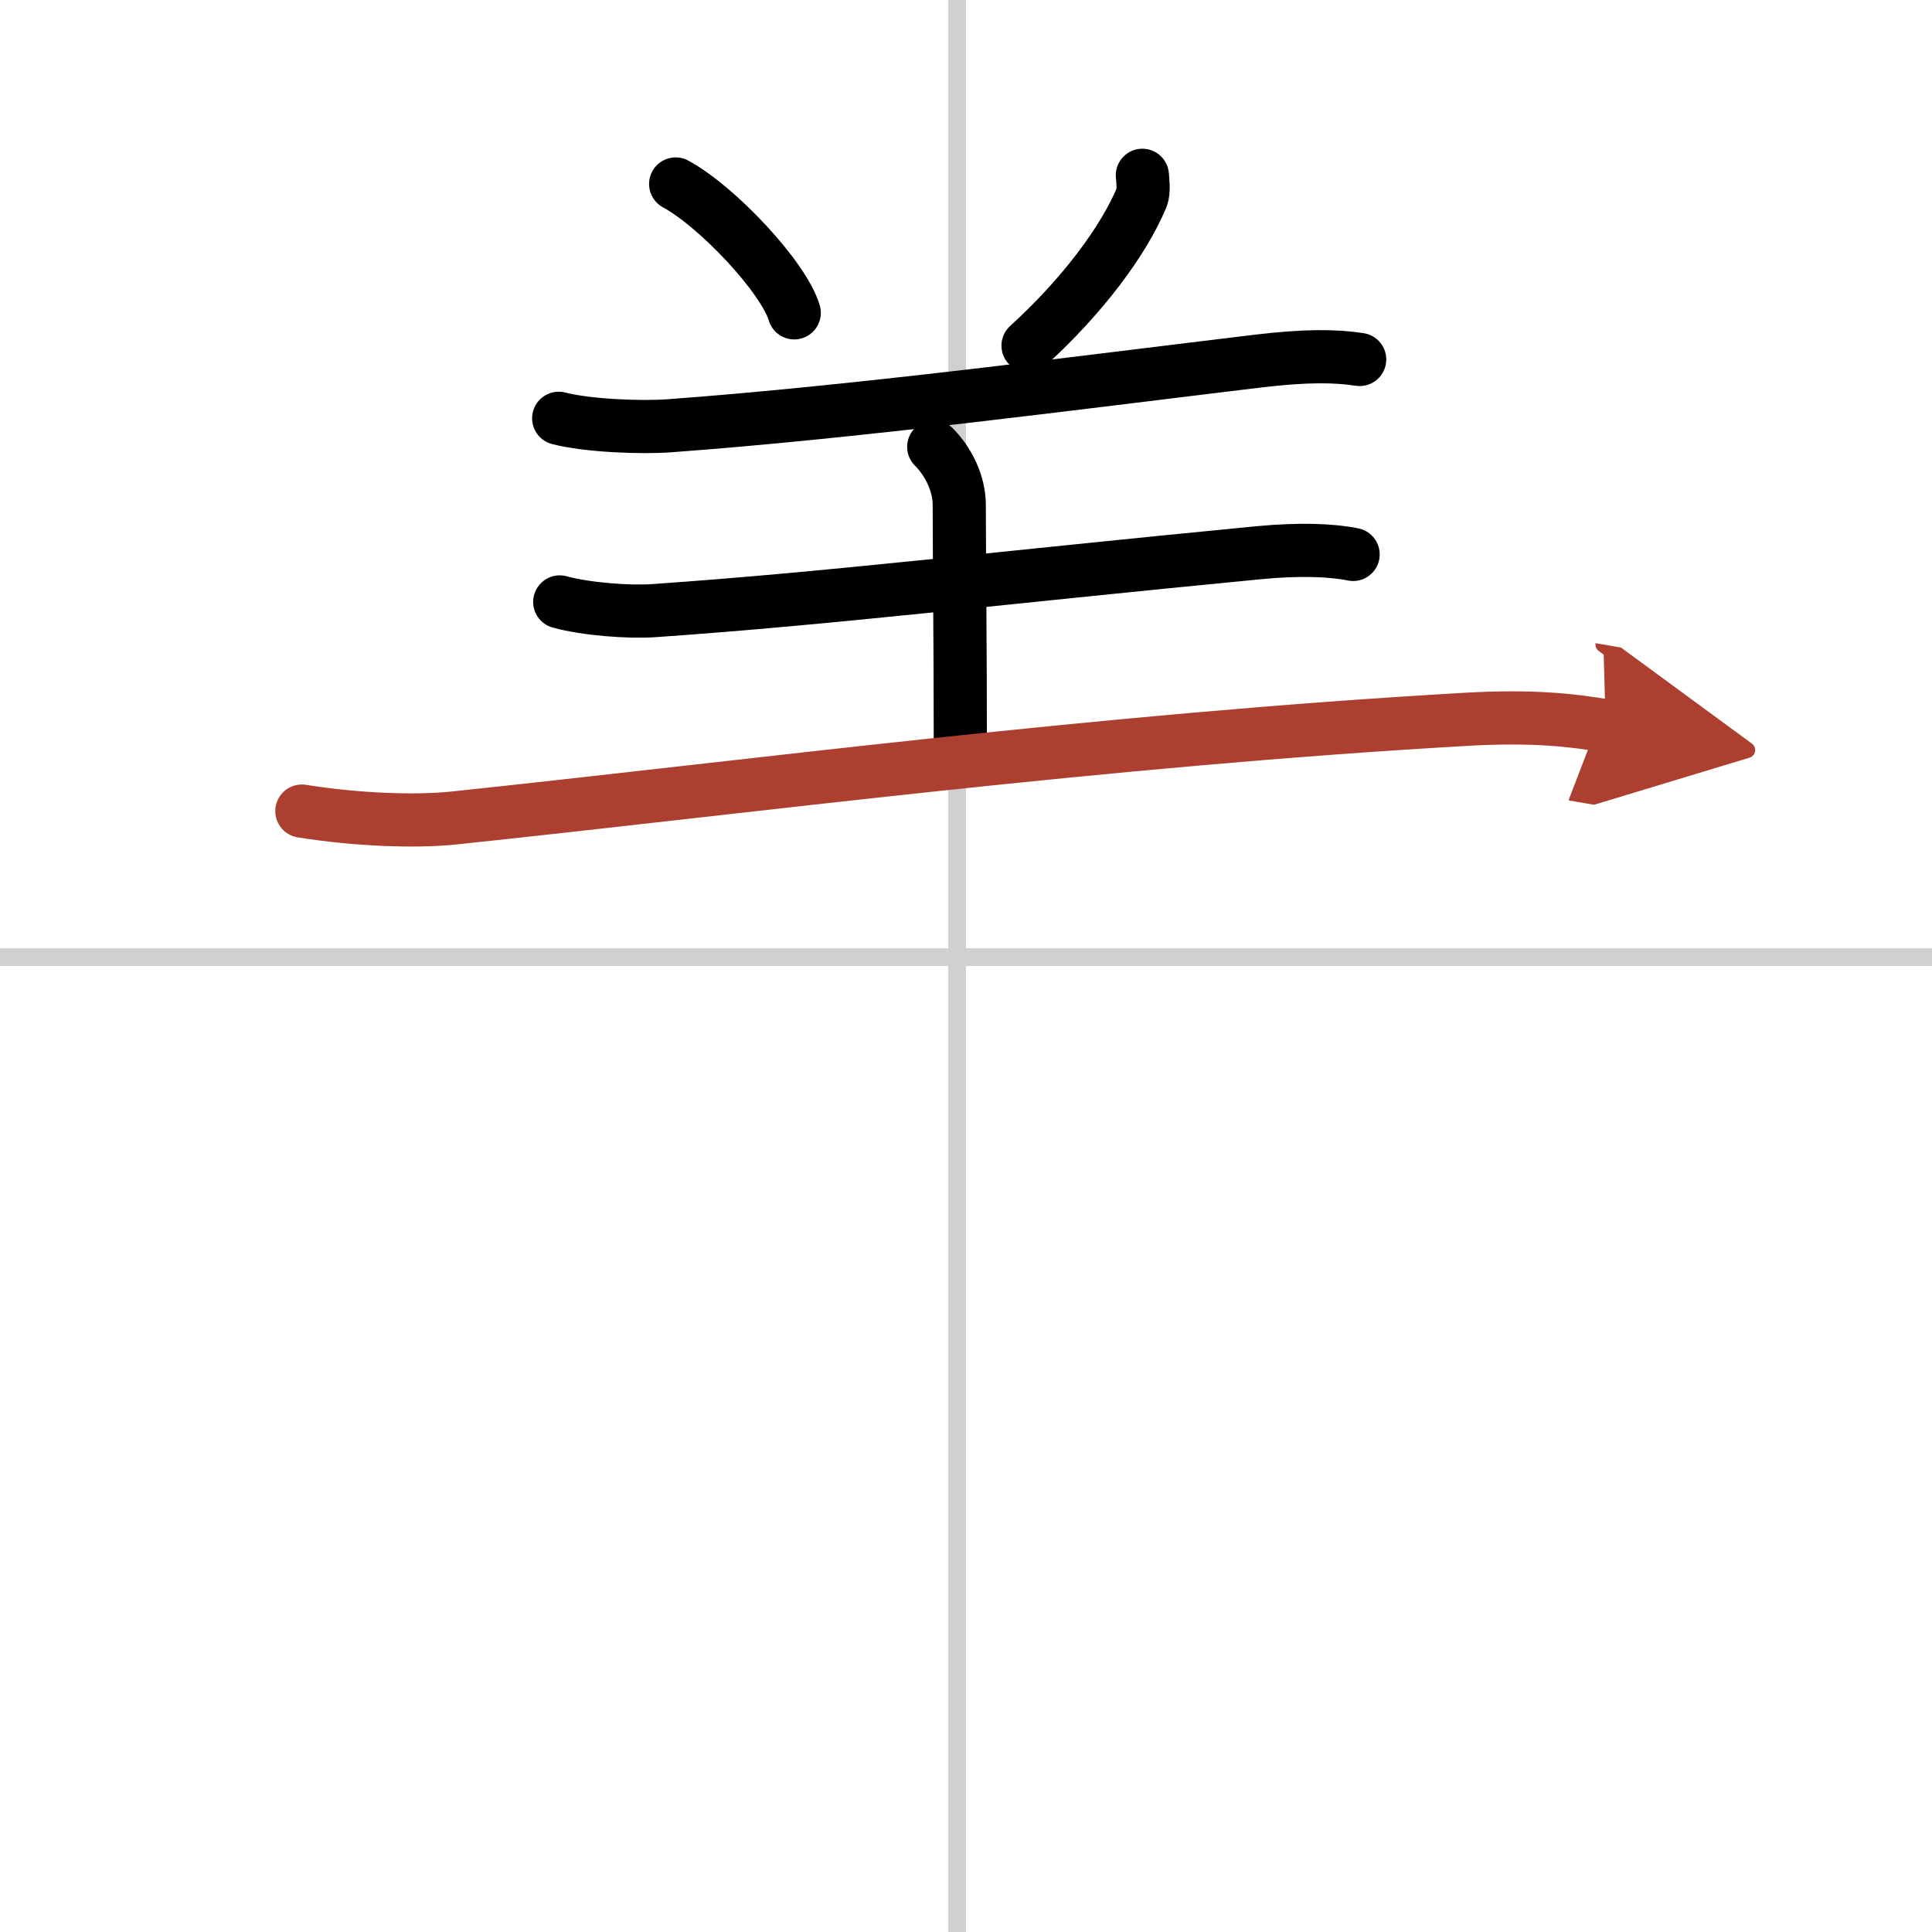 <svg width="400" height="400" viewBox="0 0 109 109" xmlns="http://www.w3.org/2000/svg"><defs><marker id="a" markerWidth="4" orient="auto" refX="1" refY="5" viewBox="0 0 10 10"><polyline points="0 0 10 5 0 10 1 5" fill="#ad3f31" stroke="#ad3f31"/></marker></defs><g fill="none" stroke="#000" stroke-linecap="round" stroke-linejoin="round" stroke-width="3"><rect width="100%" height="100%" fill="#fff" stroke="#fff"/><line x1="54" x2="54" y2="109" stroke="#d0d0d0" stroke-width="1"/><line x2="109" y1="54" y2="54" stroke="#d0d0d0" stroke-width="1"/><path d="m38.12 10.38c2.36 1.28 6.1 5.27 6.69 7.27"/><path d="m64.45 9.89c0.02 0.24 0.1 0.9-0.03 1.23-1.04 2.5-3.37 5.6-6.42 8.38"/><path d="m31.52 23.6c1.63 0.42 4.63 0.54 6.26 0.42 10.47-0.77 22.84-2.4 33.21-3.65 2.69-0.32 4.36-0.3 5.72-0.09"/><path d="m52.68 25.21c0.81 0.81 1.44 2.04 1.44 3.29 0 2.63 0.06 8.13 0.06 13.5"/><path d="m31.58 33.96c1.49 0.41 3.93 0.59 5.32 0.49 10.17-0.71 18.82-1.79 34.15-3.27 2.3-0.22 4.13-0.14 5.29 0.1"/><path d="m17.03 45.76c3.06 0.49 6.36 0.62 8.58 0.39 16.78-1.77 36.53-4.39 57.14-5.57 3.72-0.21 5.97 0.05 7.84 0.37" marker-end="url(#a)" stroke="#ad3f31"/></g></svg>

